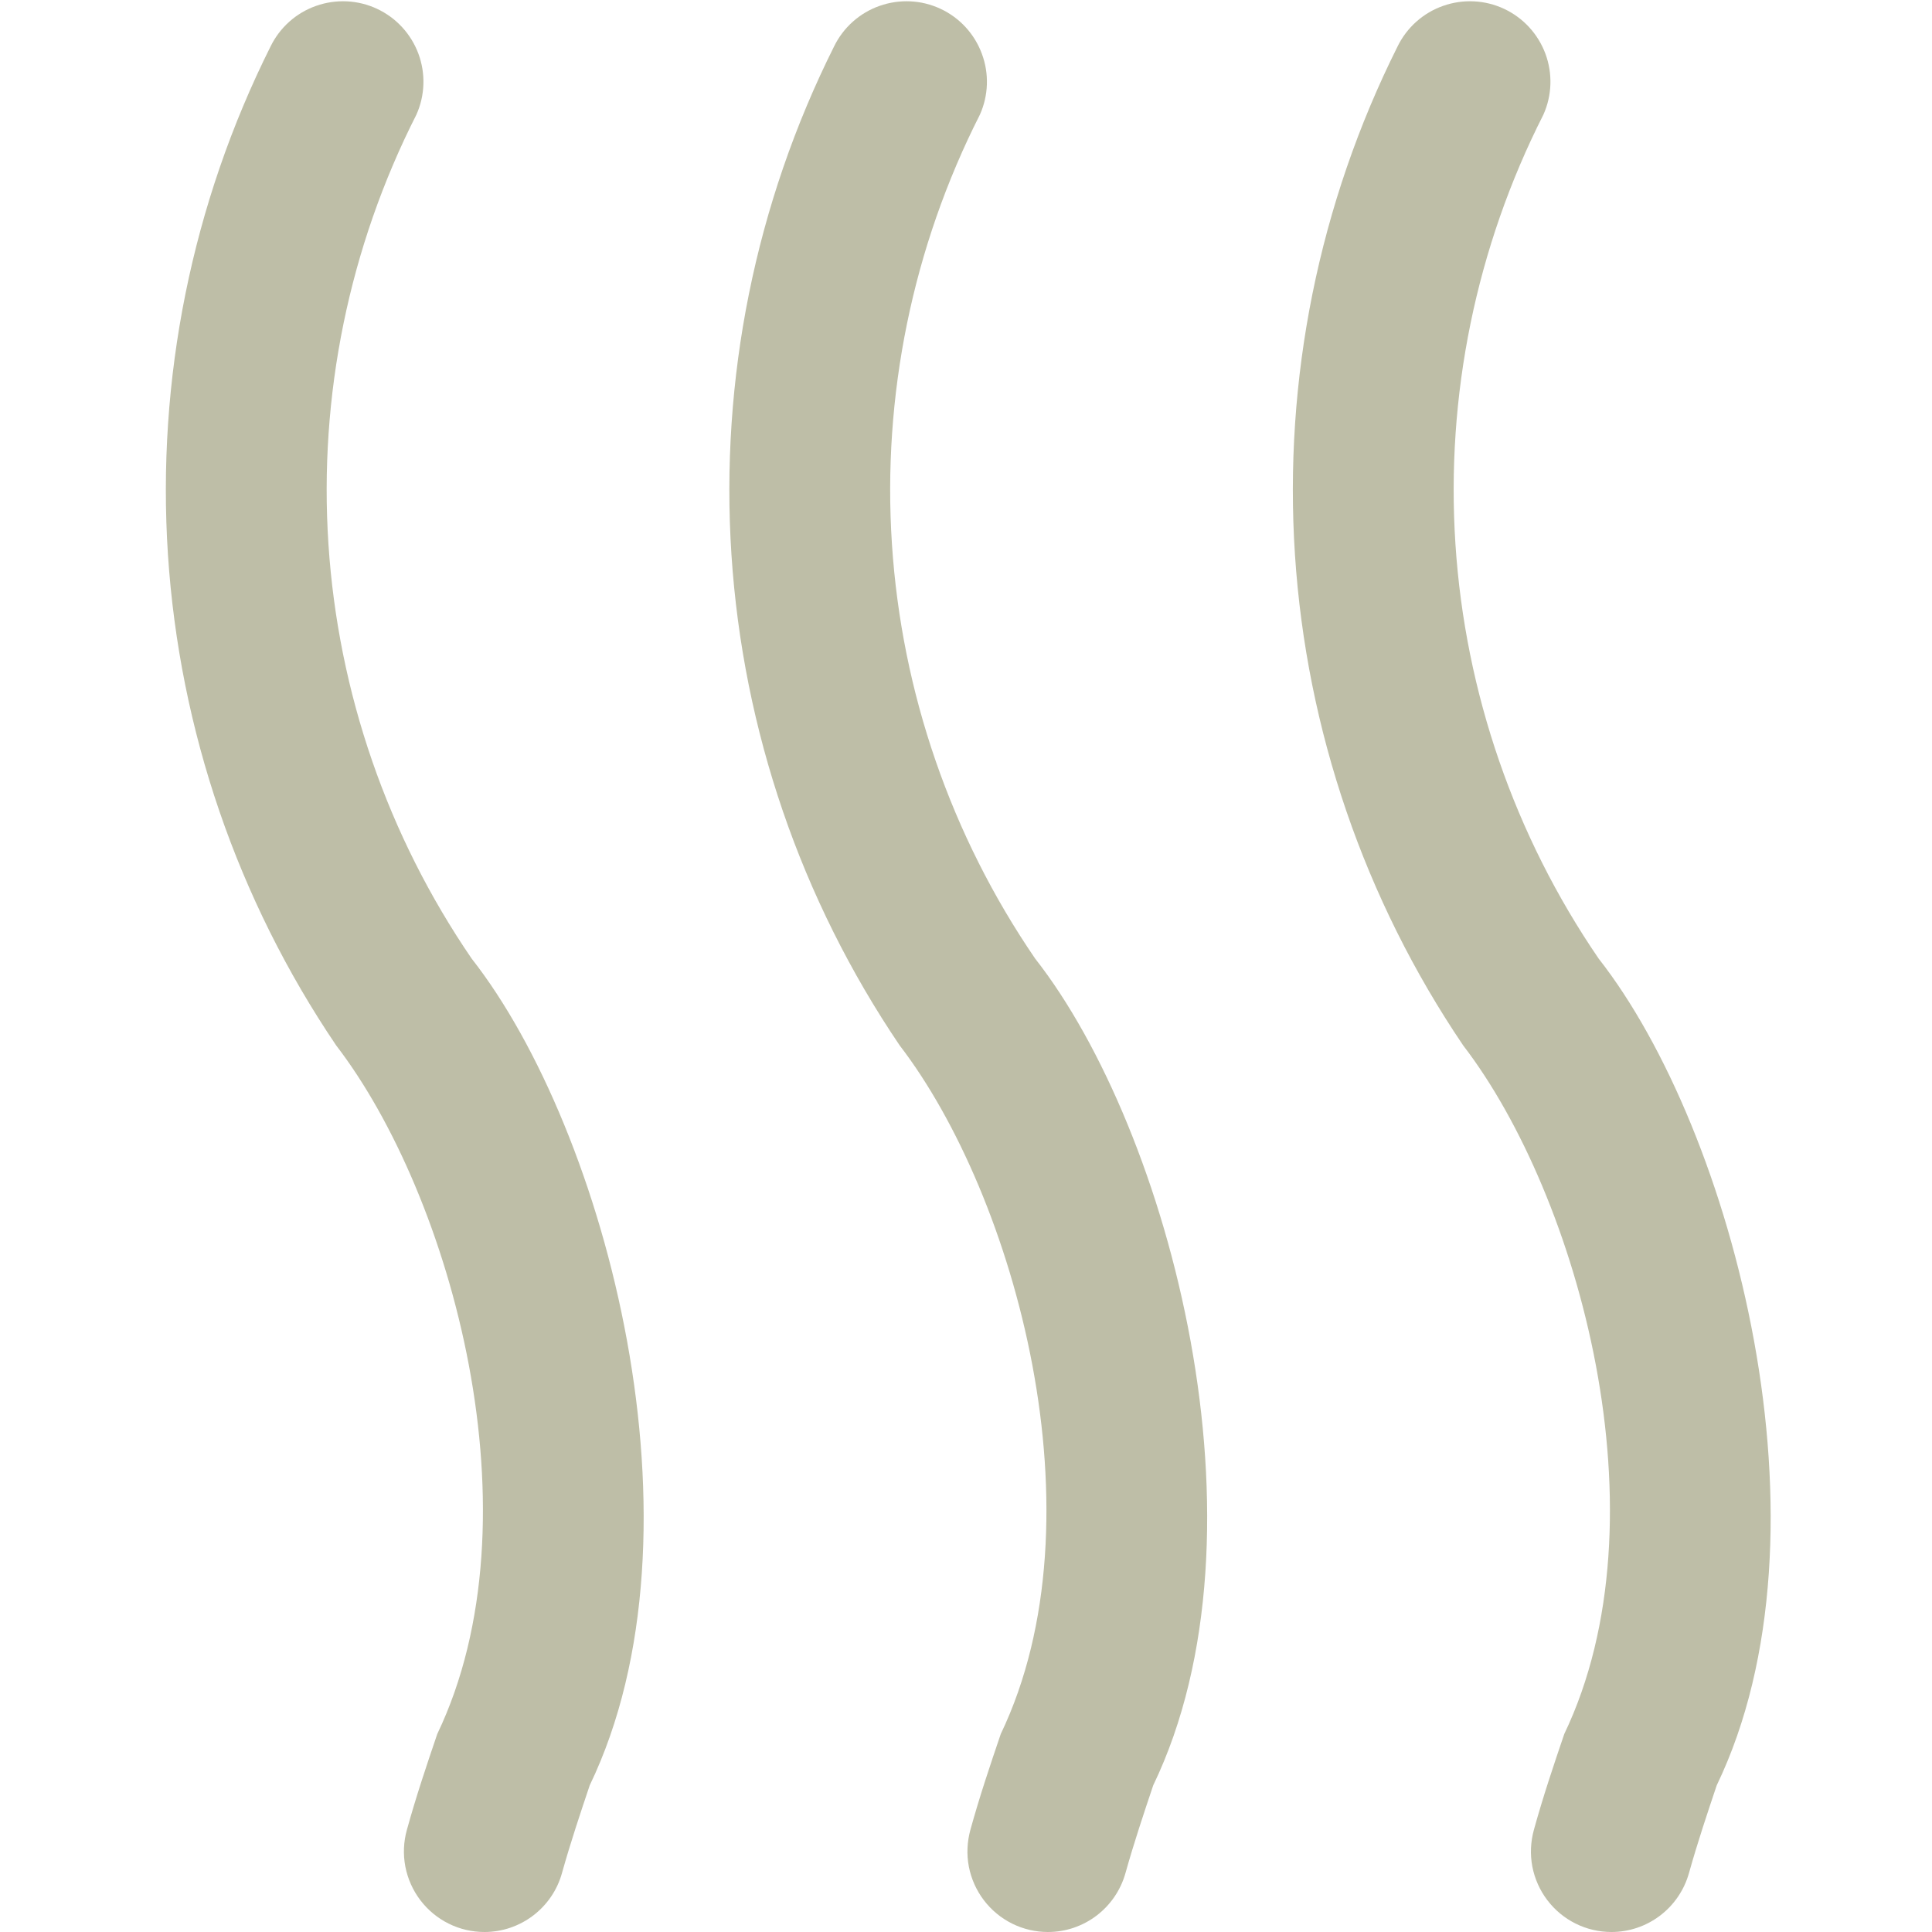 <svg width="30" height="30" viewBox="0 0 30 30" fill="none" xmlns="http://www.w3.org/2000/svg">
<g clip-path="url(#clip0_85_168)">
<path d="M25.023 30C24.831 30 24.64 29.956 24.467 29.87C24.294 29.784 24.144 29.66 24.027 29.506C23.91 29.352 23.831 29.174 23.794 28.984C23.758 28.795 23.767 28.6 23.818 28.414C23.963 27.89 24.127 27.404 24.29 26.925C25.896 23.57 24.515 18.571 22.72 16.233C21.189 13.97 20.287 11.34 20.108 8.614C19.93 5.888 20.48 3.163 21.702 0.72C21.846 0.426 22.1 0.199 22.409 0.091C22.718 -0.018 23.058 -0.002 23.355 0.137C23.652 0.276 23.882 0.526 23.997 0.834C24.111 1.141 24.1 1.481 23.966 1.78C22.921 3.84 22.449 6.144 22.6 8.449C22.751 10.755 23.519 12.977 24.823 14.884C26.917 17.555 28.556 23.775 26.657 27.723C26.51 28.161 26.36 28.608 26.226 29.086C26.152 29.349 25.995 29.58 25.778 29.745C25.561 29.91 25.296 30 25.023 30ZM16.273 30C16.081 30 15.89 29.956 15.717 29.87C15.544 29.784 15.394 29.66 15.277 29.506C15.16 29.352 15.081 29.174 15.044 28.984C15.008 28.795 15.017 28.6 15.068 28.414C15.213 27.89 15.377 27.404 15.54 26.925C17.146 23.57 15.765 18.571 13.97 16.233C12.438 13.97 11.537 11.34 11.358 8.614C11.18 5.888 11.73 3.163 12.952 0.72C13.096 0.426 13.35 0.199 13.659 0.091C13.969 -0.018 14.308 -0.002 14.605 0.137C14.902 0.276 15.132 0.526 15.246 0.834C15.361 1.141 15.35 1.481 15.216 1.78C14.171 3.84 13.699 6.144 13.85 8.449C14.001 10.755 14.769 12.977 16.073 14.884C18.167 17.555 19.806 23.775 17.907 27.723C17.76 28.161 17.61 28.608 17.476 29.086C17.402 29.349 17.245 29.58 17.028 29.745C16.811 29.91 16.546 30 16.273 30ZM7.523 30C7.33 30 7.14 29.956 6.967 29.87C6.794 29.784 6.644 29.66 6.527 29.506C6.41 29.352 6.331 29.174 6.294 28.984C6.258 28.795 6.266 28.6 6.318 28.414C6.463 27.89 6.627 27.404 6.79 26.925C8.396 23.57 7.015 18.571 5.22 16.233C3.689 13.97 2.787 11.34 2.608 8.614C2.43 5.888 2.98 3.163 4.202 0.72C4.346 0.426 4.6 0.199 4.909 0.091C5.219 -0.018 5.558 -0.002 5.855 0.137C6.152 0.276 6.382 0.526 6.497 0.834C6.611 1.141 6.6 1.481 6.466 1.78C5.421 3.84 4.949 6.144 5.1 8.449C5.251 10.755 6.019 12.977 7.323 14.884C9.417 17.555 11.056 23.775 9.157 27.723C9.01 28.161 8.86 28.608 8.726 29.086C8.653 29.349 8.495 29.58 8.278 29.745C8.061 29.91 7.796 30 7.523 30Z" fill="#BEBEA7"/>
</g>
<defs>
<clipPath id="clip0_85_168">
<rect width="30" height="30" fill="white" transform="translate(0.003)"/>
</clipPath>
</defs>
</svg>
